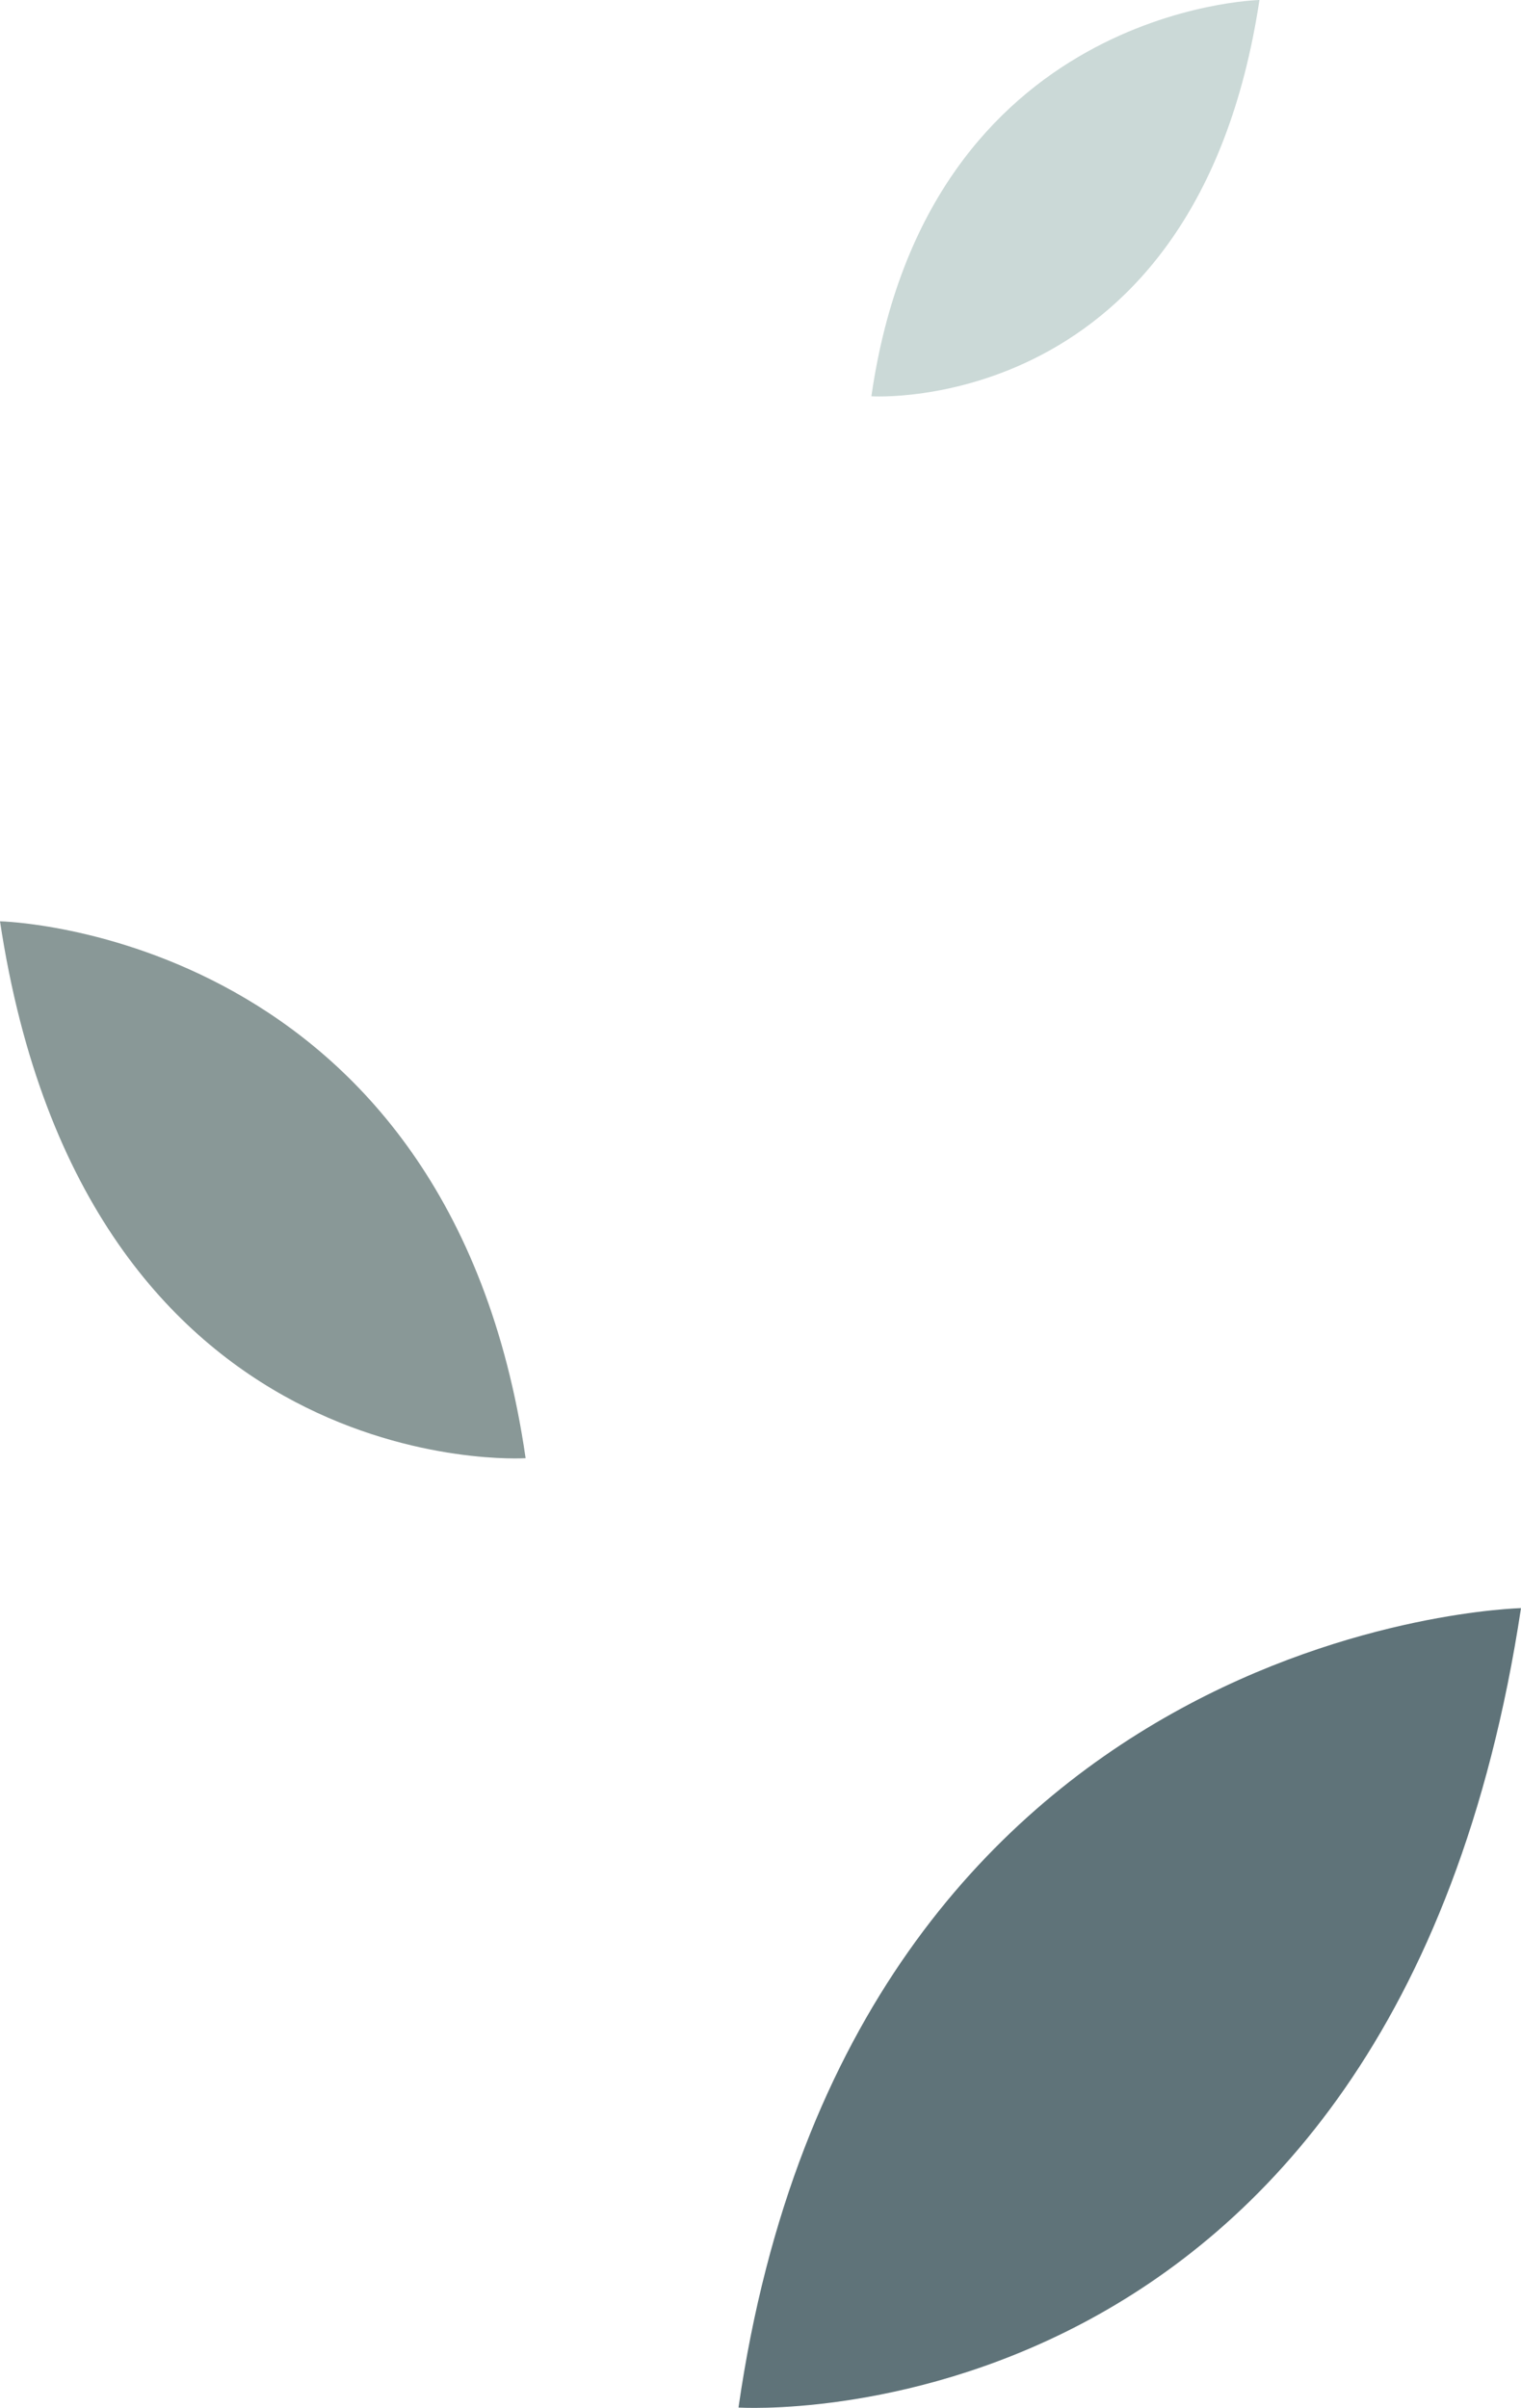 <svg xmlns="http://www.w3.org/2000/svg" width="278" height="440" viewBox="0 0 278 440" fill="none"><path d="M134.978 439.935C134.978 439.935 254.717 447.697 278 293.859C278 293.859 155.631 296.498 134.978 439.935Z" fill="#5F7379"></path><path d="M96.07 266.46C96.07 266.46 15.625 271.661 0 168.352C0 168.352 82.147 170.06 96.07 266.46Z" fill="#899897"></path><path d="M159.266 72.417C159.266 72.417 218.672 76.298 230.197 0C230.197 0 169.476 1.319 159.266 72.417Z" fill="#CBD9D7"></path></svg>